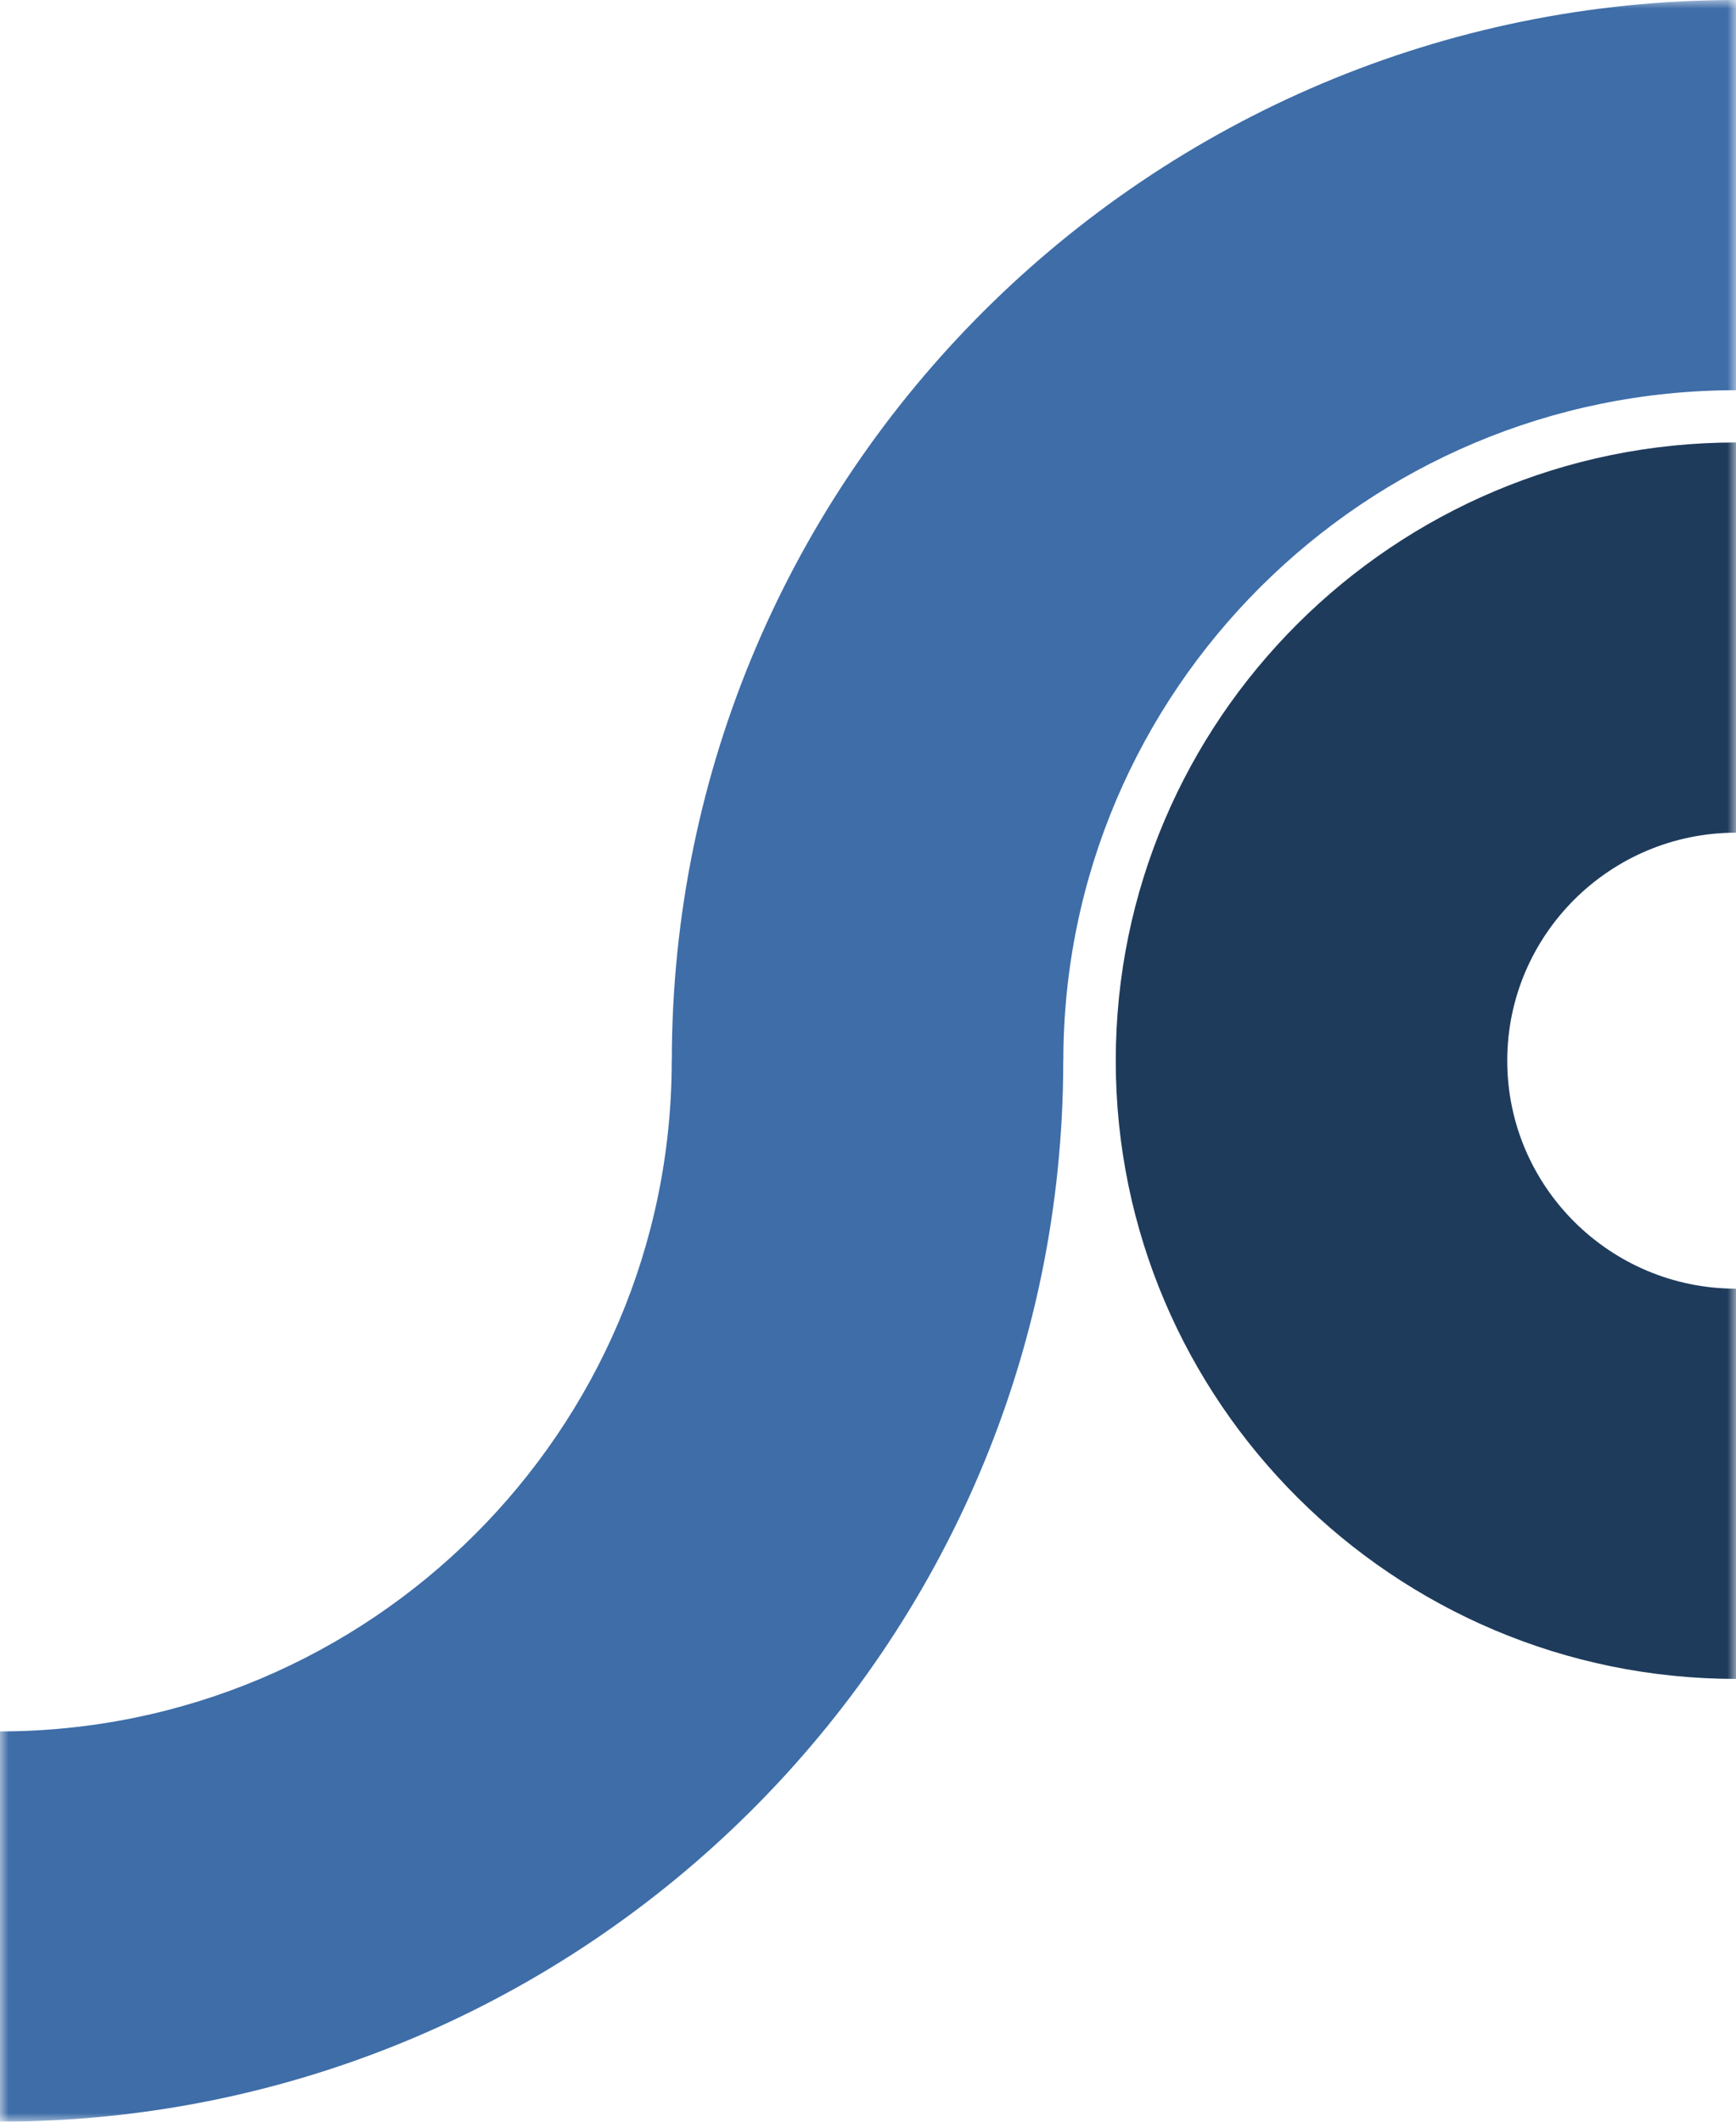 <?xml version="1.0" encoding="UTF-8"?>
<svg width="99px" height="121px" viewBox="0 0 99 121" version="1.1" xmlns="http://www.w3.org/2000/svg" xmlns:xlink="http://www.w3.org/1999/xlink">
    <title>Strabrecht College pay off 2021 v2</title>
    <defs>
        <polygon id="path-1" points="0 0 99 0 99 121 0 121"></polygon>
    </defs>
    <g id="Page-1" stroke="none" stroke-width="1" fill="none" fill-rule="evenodd">
        <g id="Group-6" transform="translate(0, 0)">
            <mask id="mask-2" fill="white">
                <use xlink:href="#path-1"></use>
            </mask>
            <g id="Clip-4"></g>
            <path d="M99,25.234 C79.496,25.234 63.629,41.049 63.629,60.491 C63.629,79.932 79.496,95.748 99,95.748 L99,73.493 C91.807,73.493 85.955,67.661 85.955,60.491 C85.955,53.323 91.807,47.488 99,47.488 L99,25.234" id="Fill-3" fill="#1E3B5C" mask="url(#mask-2)"></path>
            <path d="M60.634,60.507 C60.634,93.863 33.41,121 -0.052,121 L-0.052,98.743 C21.099,98.743 38.307,81.59 38.307,60.507 L38.313,60.493 C38.313,27.137 65.538,0 99,0 L99,22.254 C77.848,22.254 60.64,39.407 60.64,60.493" id="Fill-5" fill="#3E6DA8" mask="url(#mask-2)"></path>
        </g>
    </g>
</svg>